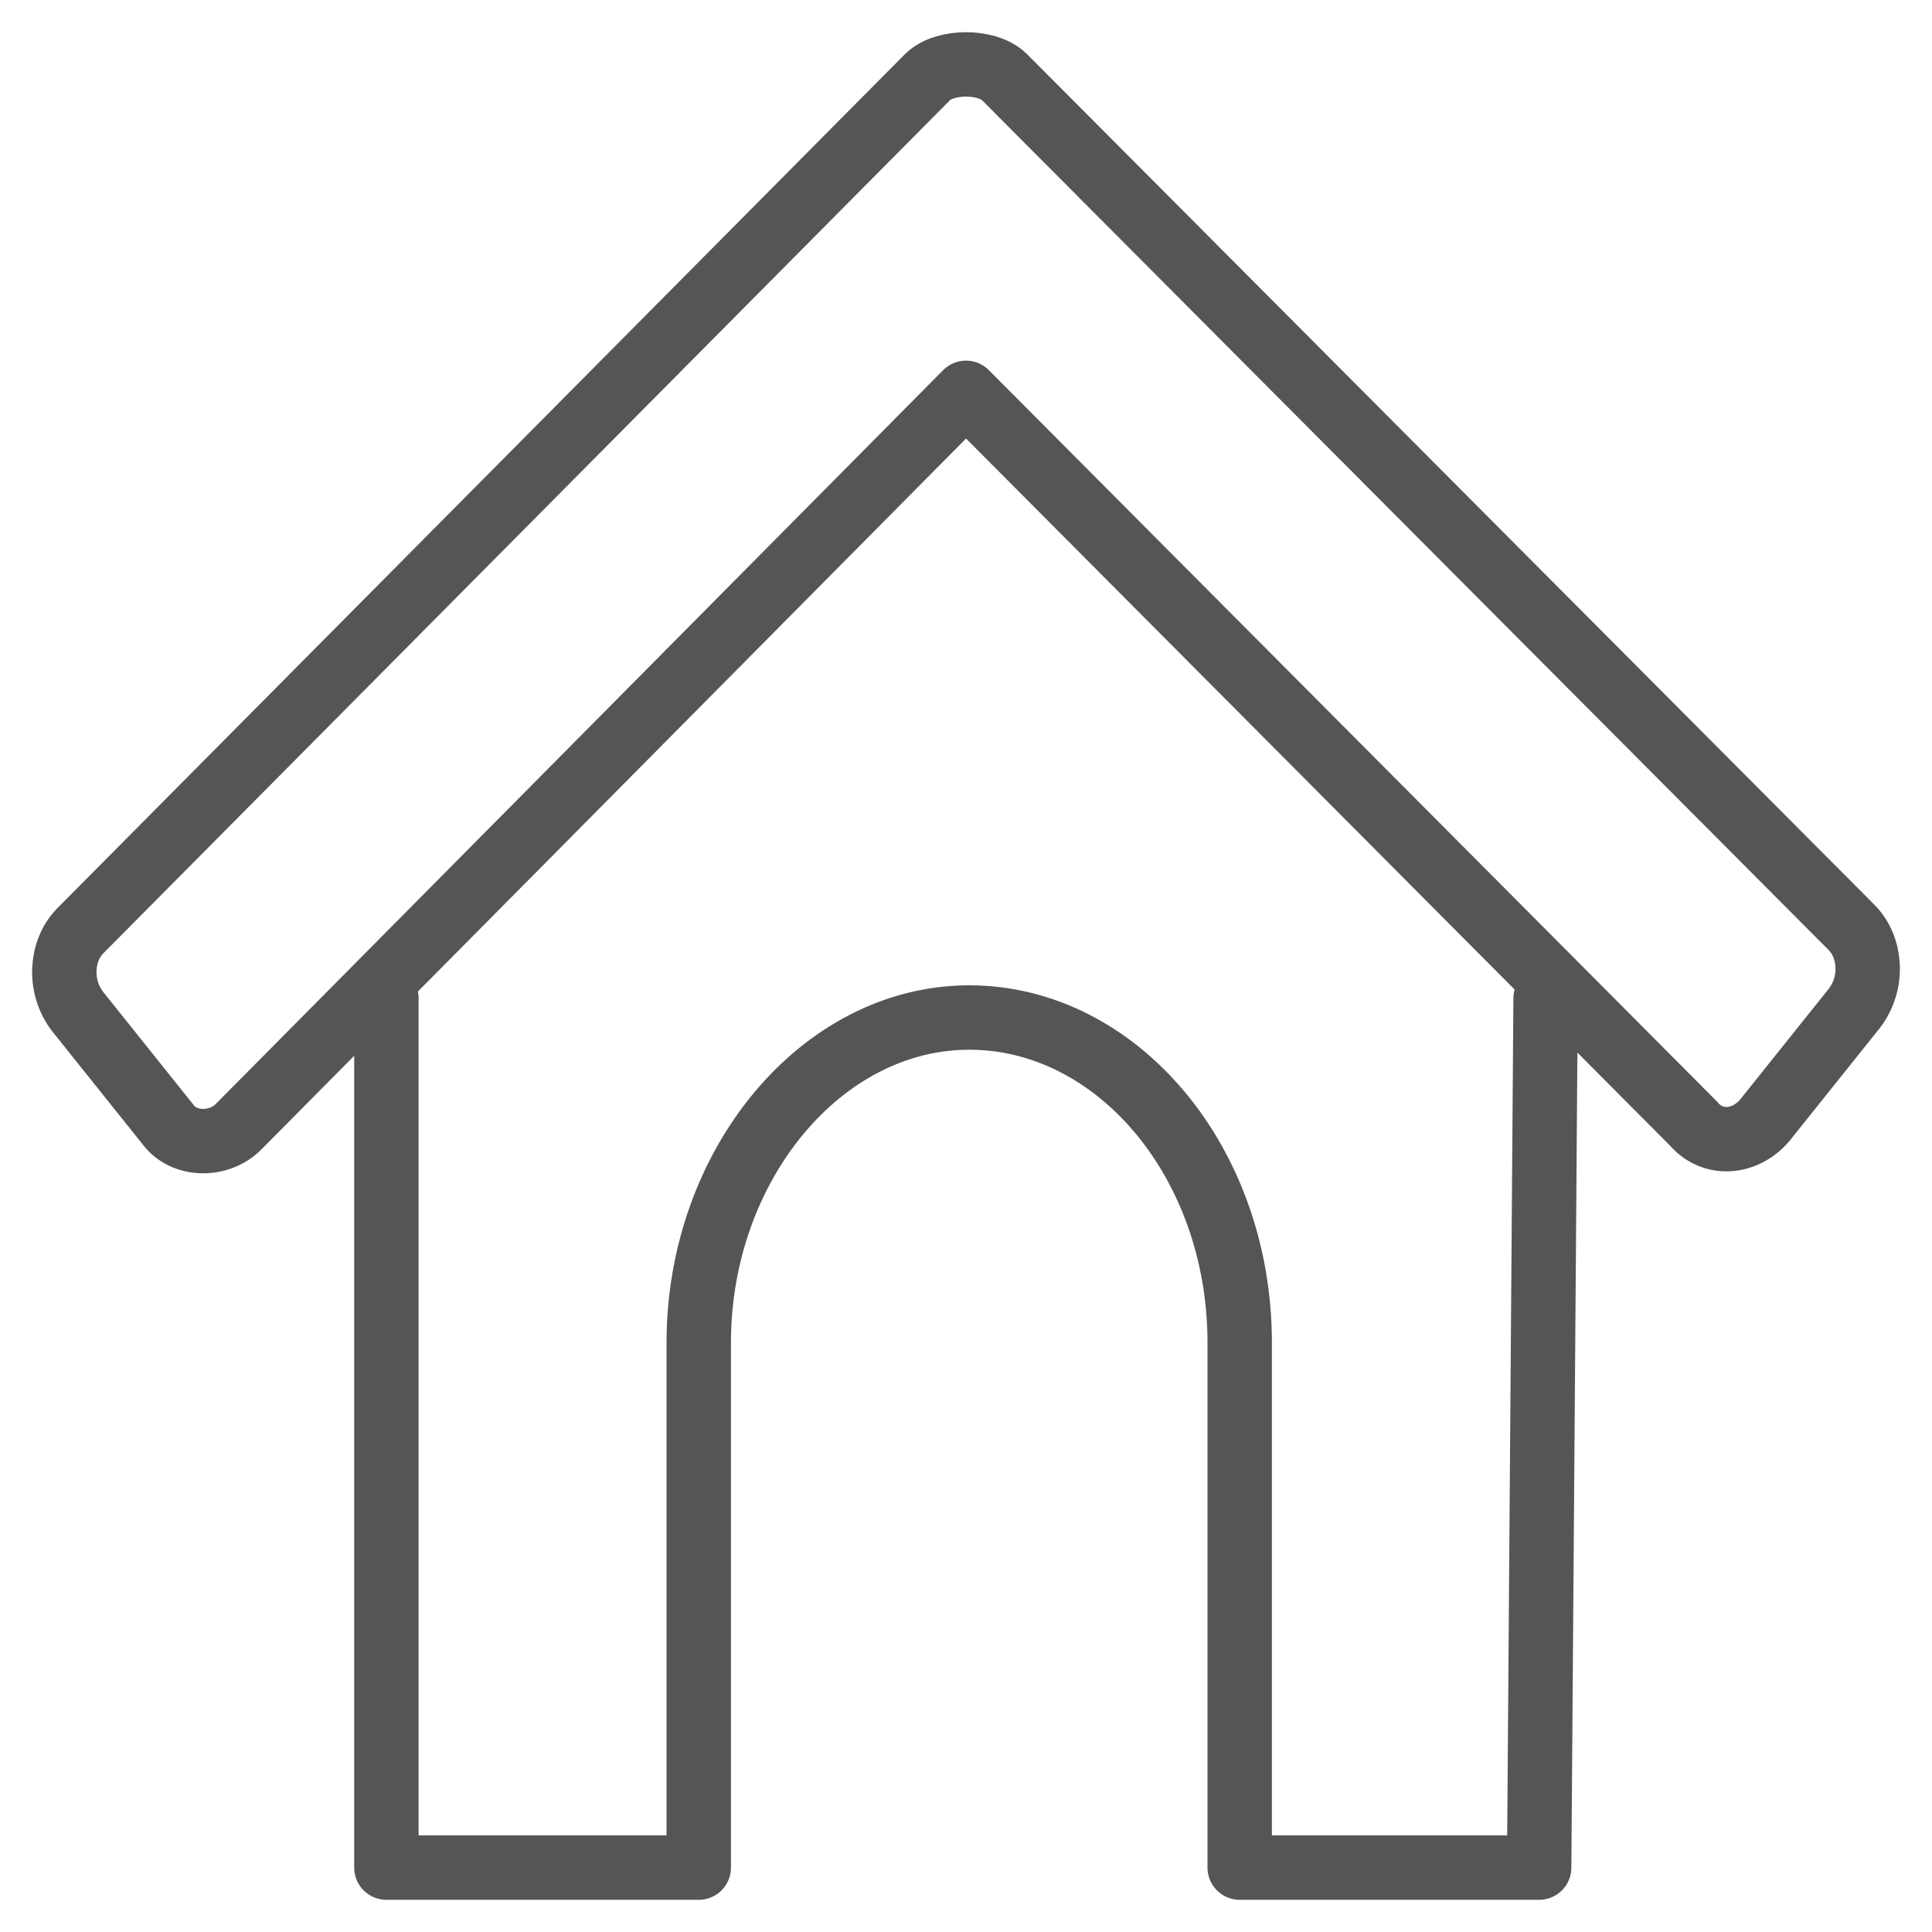 <?xml version="1.0"?>
<svg xmlns="http://www.w3.org/2000/svg" viewBox="0 0 60 60" width="50" height="50"><path d="M2.5 28.9L28.8 2.4c.3-.3.8-.4 1.2-.4.4 0 .9.1 1.2.4l26.3 26.4c.6.6.7 1.7.1 2.5l-2.8 3.5c-.6.7-1.6.8-2.2.1L30 12.2 7.4 35c-.6.6-1.7.6-2.2-.1l-2.8-3.5c-.6-.8-.5-1.9.1-2.5h0zM48 31l-.2 27h-9.3V41.7c0-5.6-3.8-10.1-8.4-10.1h0c-4.6 0-8.4 4.6-8.4 10.1V58H12V31" fill="none" stroke="#555" stroke-width="2" stroke-linecap="round" stroke-linejoin="round" stroke-miterlimit="22.926"/></svg>
